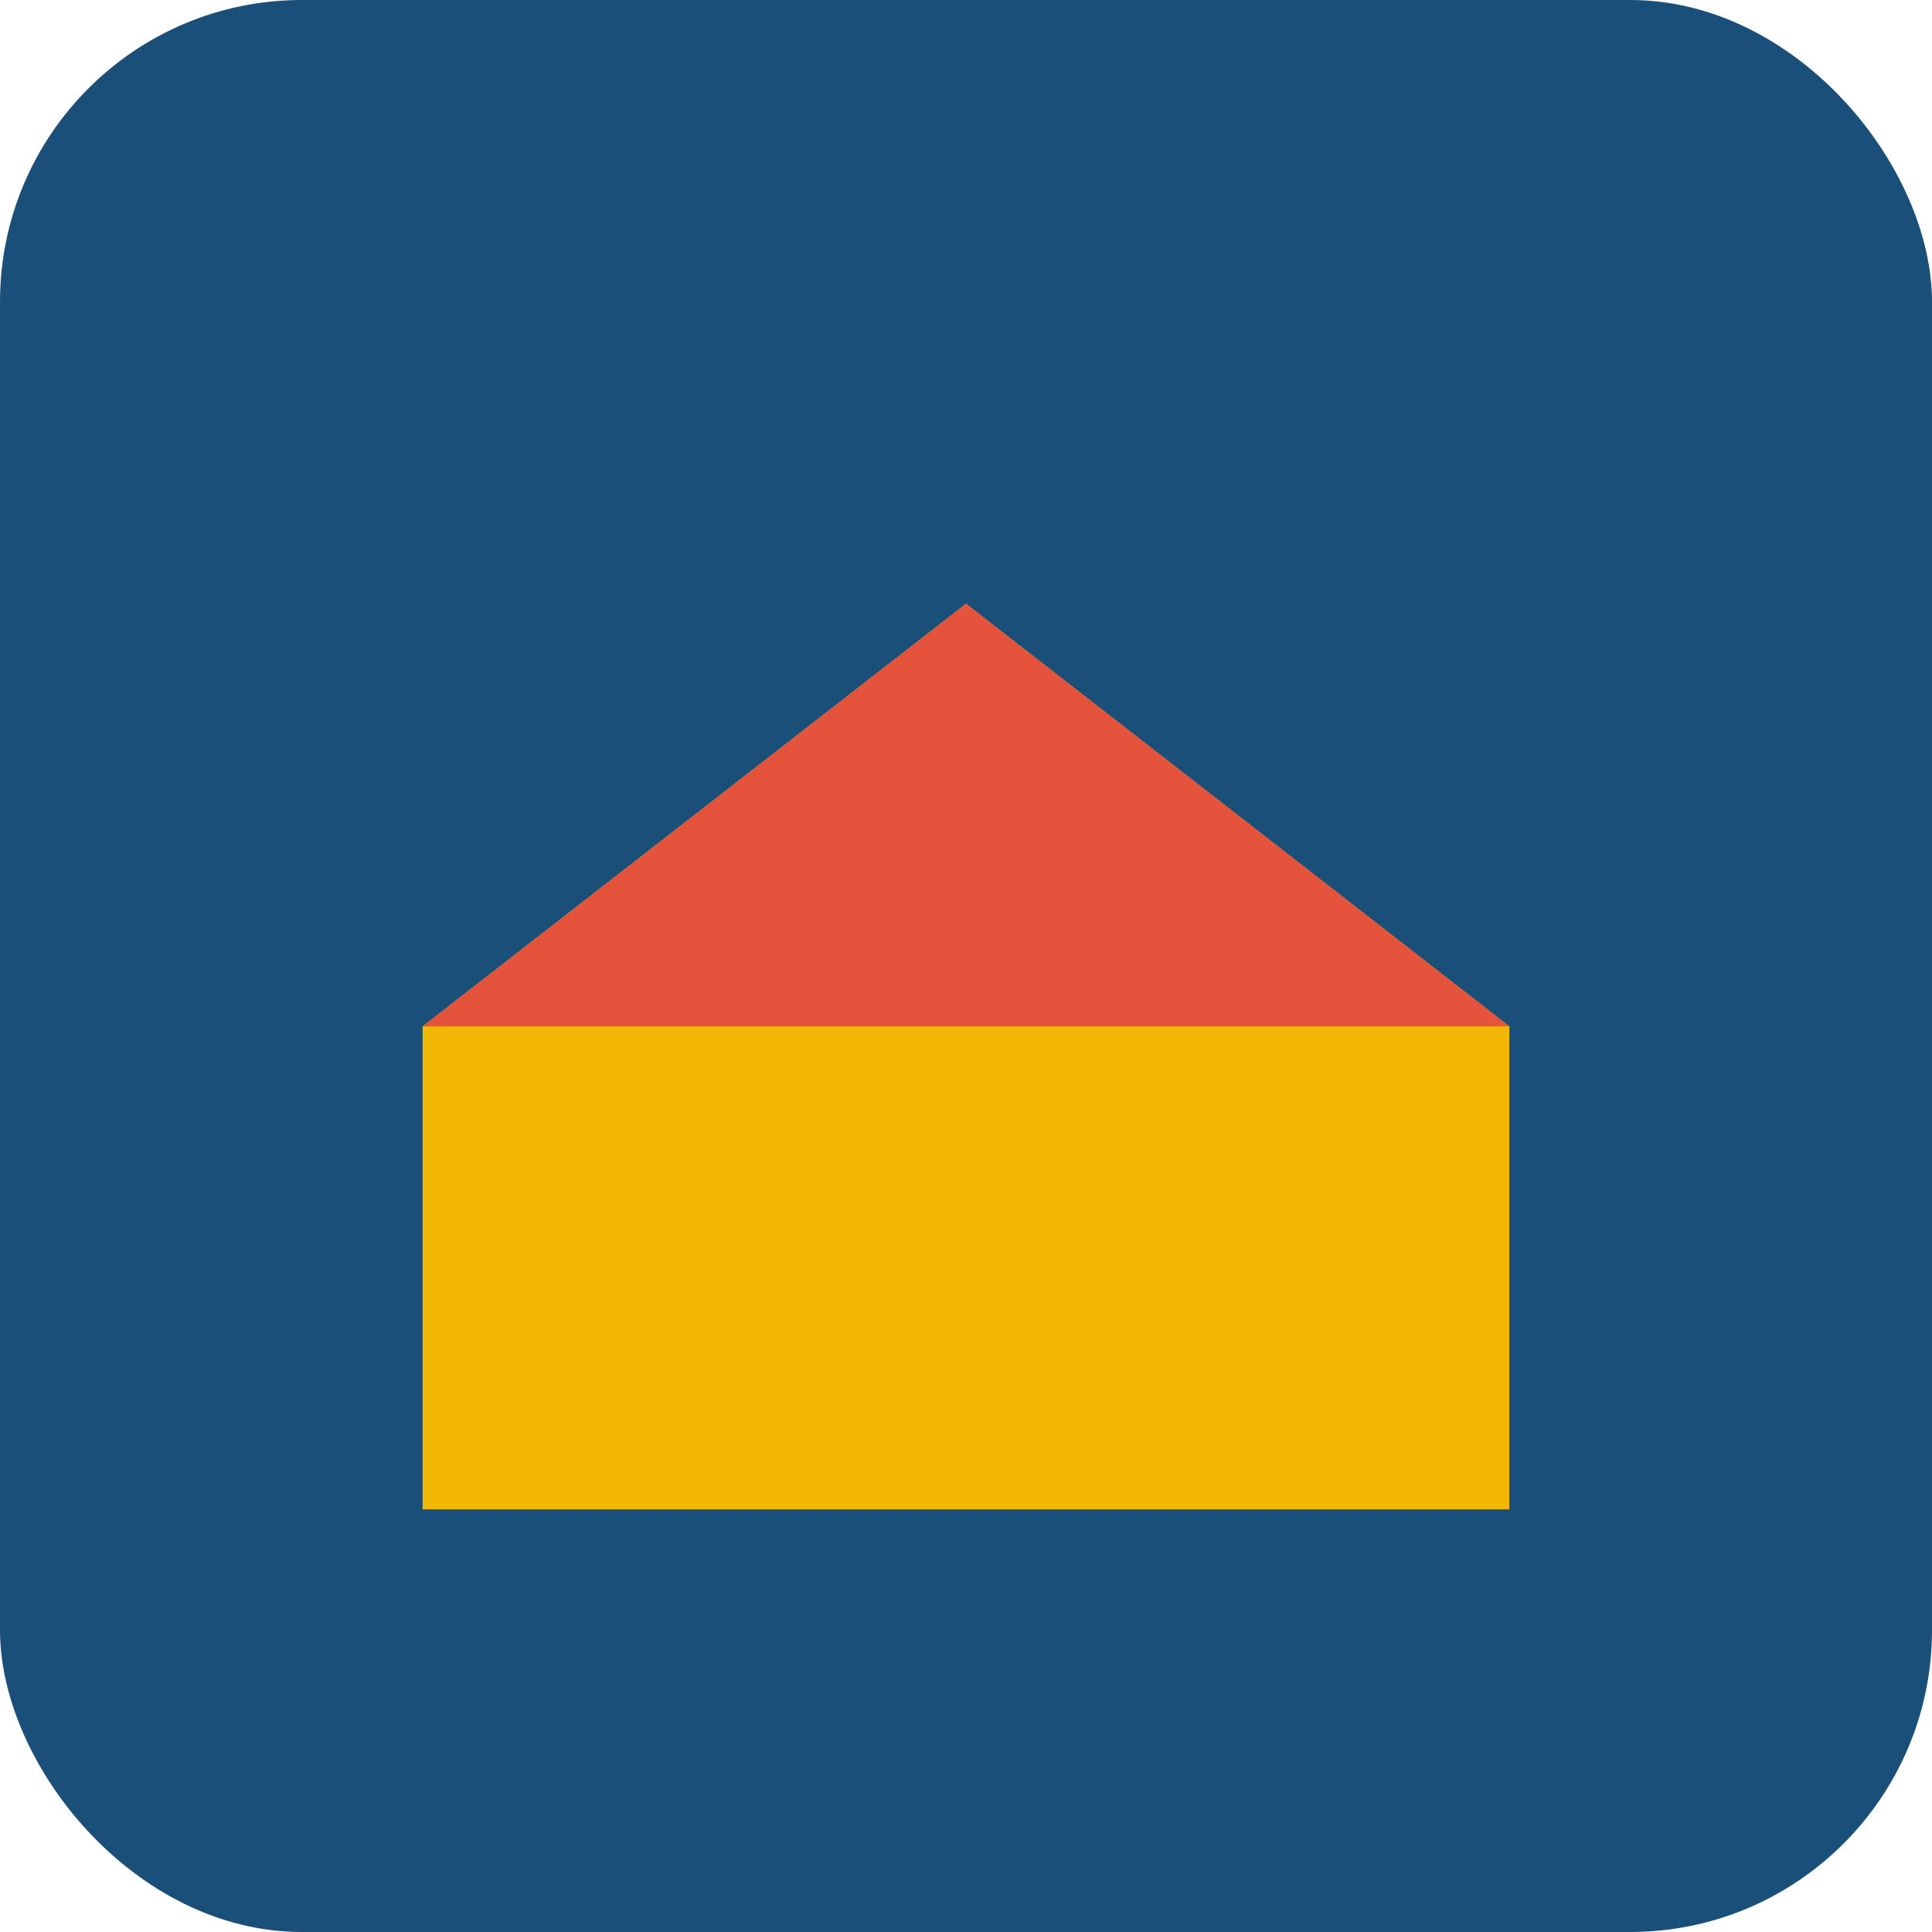 <svg xmlns="http://www.w3.org/2000/svg" viewBox="0 0 64 64">
  <rect width="64" height="64" rx="10" fill="#1a4f7a"/>
  <path d="M14 34 L32 20 L50 34 L50 50 L14 50 Z" fill="#f2b705"/>
  <path d="M14 34 L32 20 L50 34" fill="#e5533d"/>
</svg>
